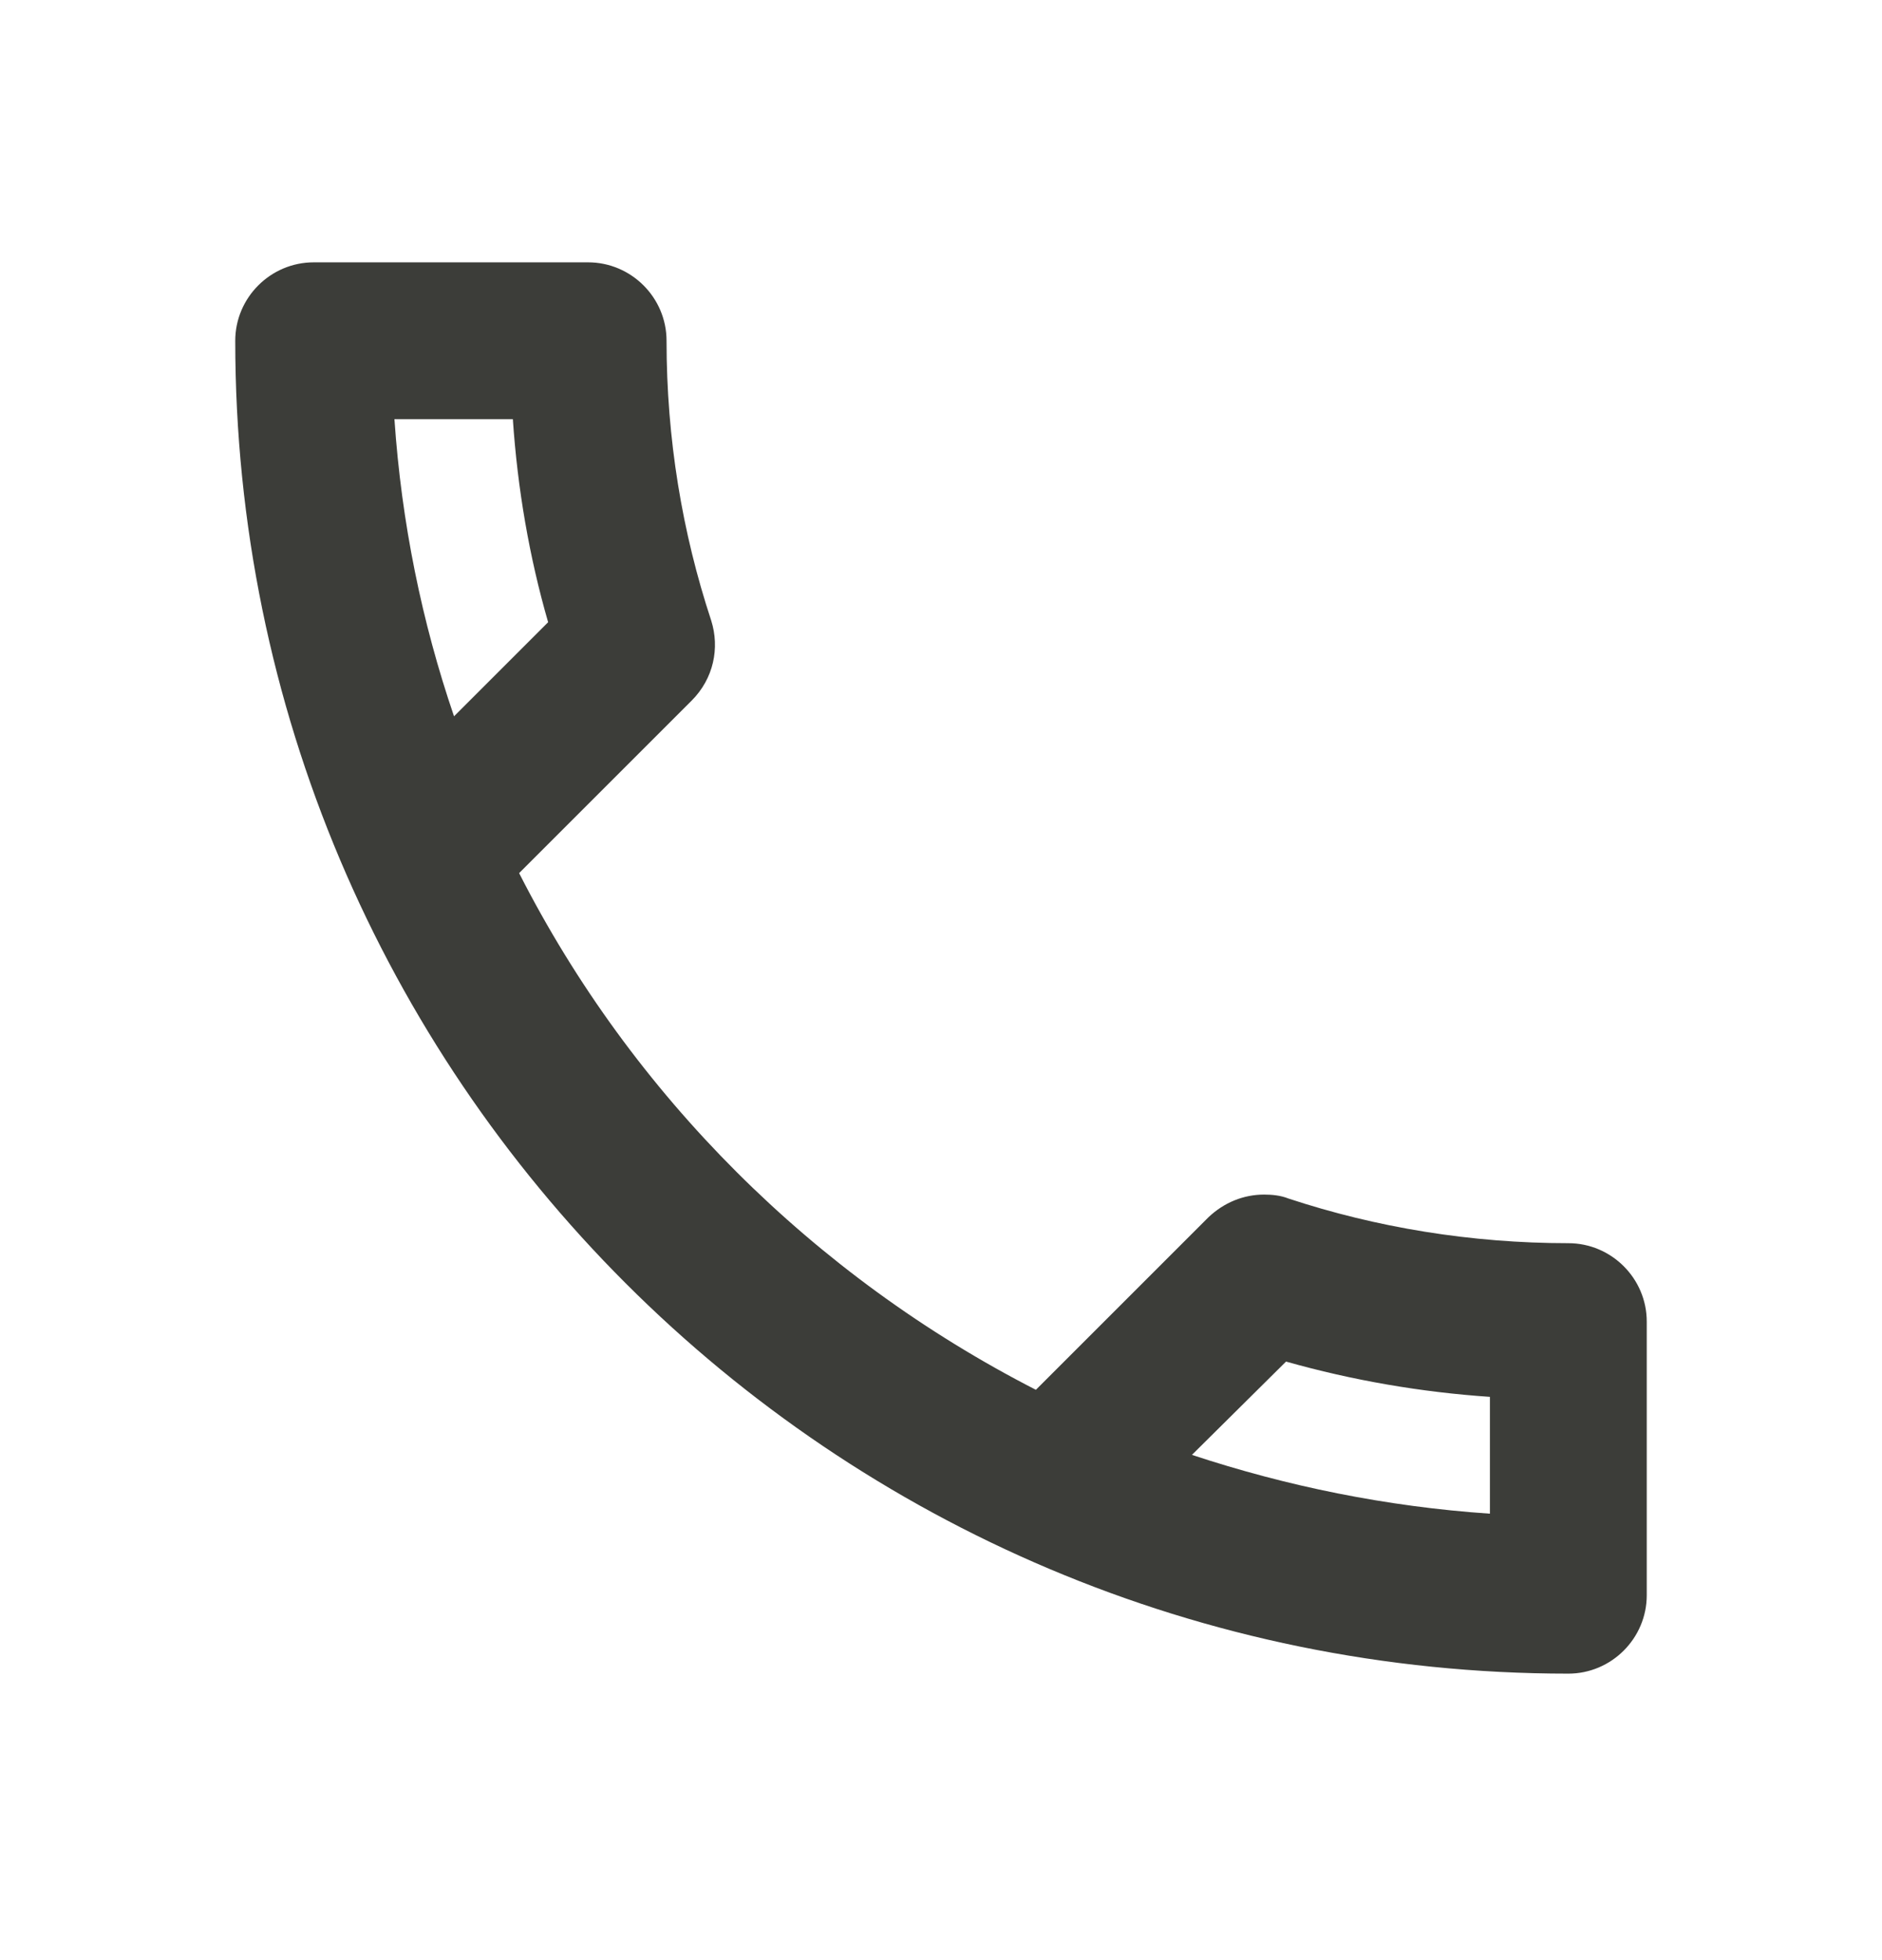 <svg width="24" height="25" viewBox="0 0 24 25" fill="none" xmlns="http://www.w3.org/2000/svg"><path fill-rule="evenodd" clip-rule="evenodd" d="M4 3.346h3.5c.55 0 1 .45 1 1 0 1.25.2 2.45.57 3.57.11.35.03.74-.25 1.02l-2.2 2.2c1.44 2.83 3.76 5.14 6.59 6.59l2.2-2.2c.2-.19.45-.29.71-.29.1 0 .21.01.31.05 1.12.37 2.33.57 3.57.57.55 0 1 .45 1 1v3.49c0 .55-.45 1-1 1-9.39 0-17-7.61-17-17 0-.55.45-1 1-1zm2.54 2c.06.89.21 1.76.45 2.59l-1.2 1.2c-.41-1.2-.67-2.47-.76-3.79h1.51zm9.86 12.02c.85.24 1.72.39 2.6.45v1.49c-1.32-.09-2.59-.35-3.8-.75l1.2-1.19z" fill="#3C3D39"/></svg>